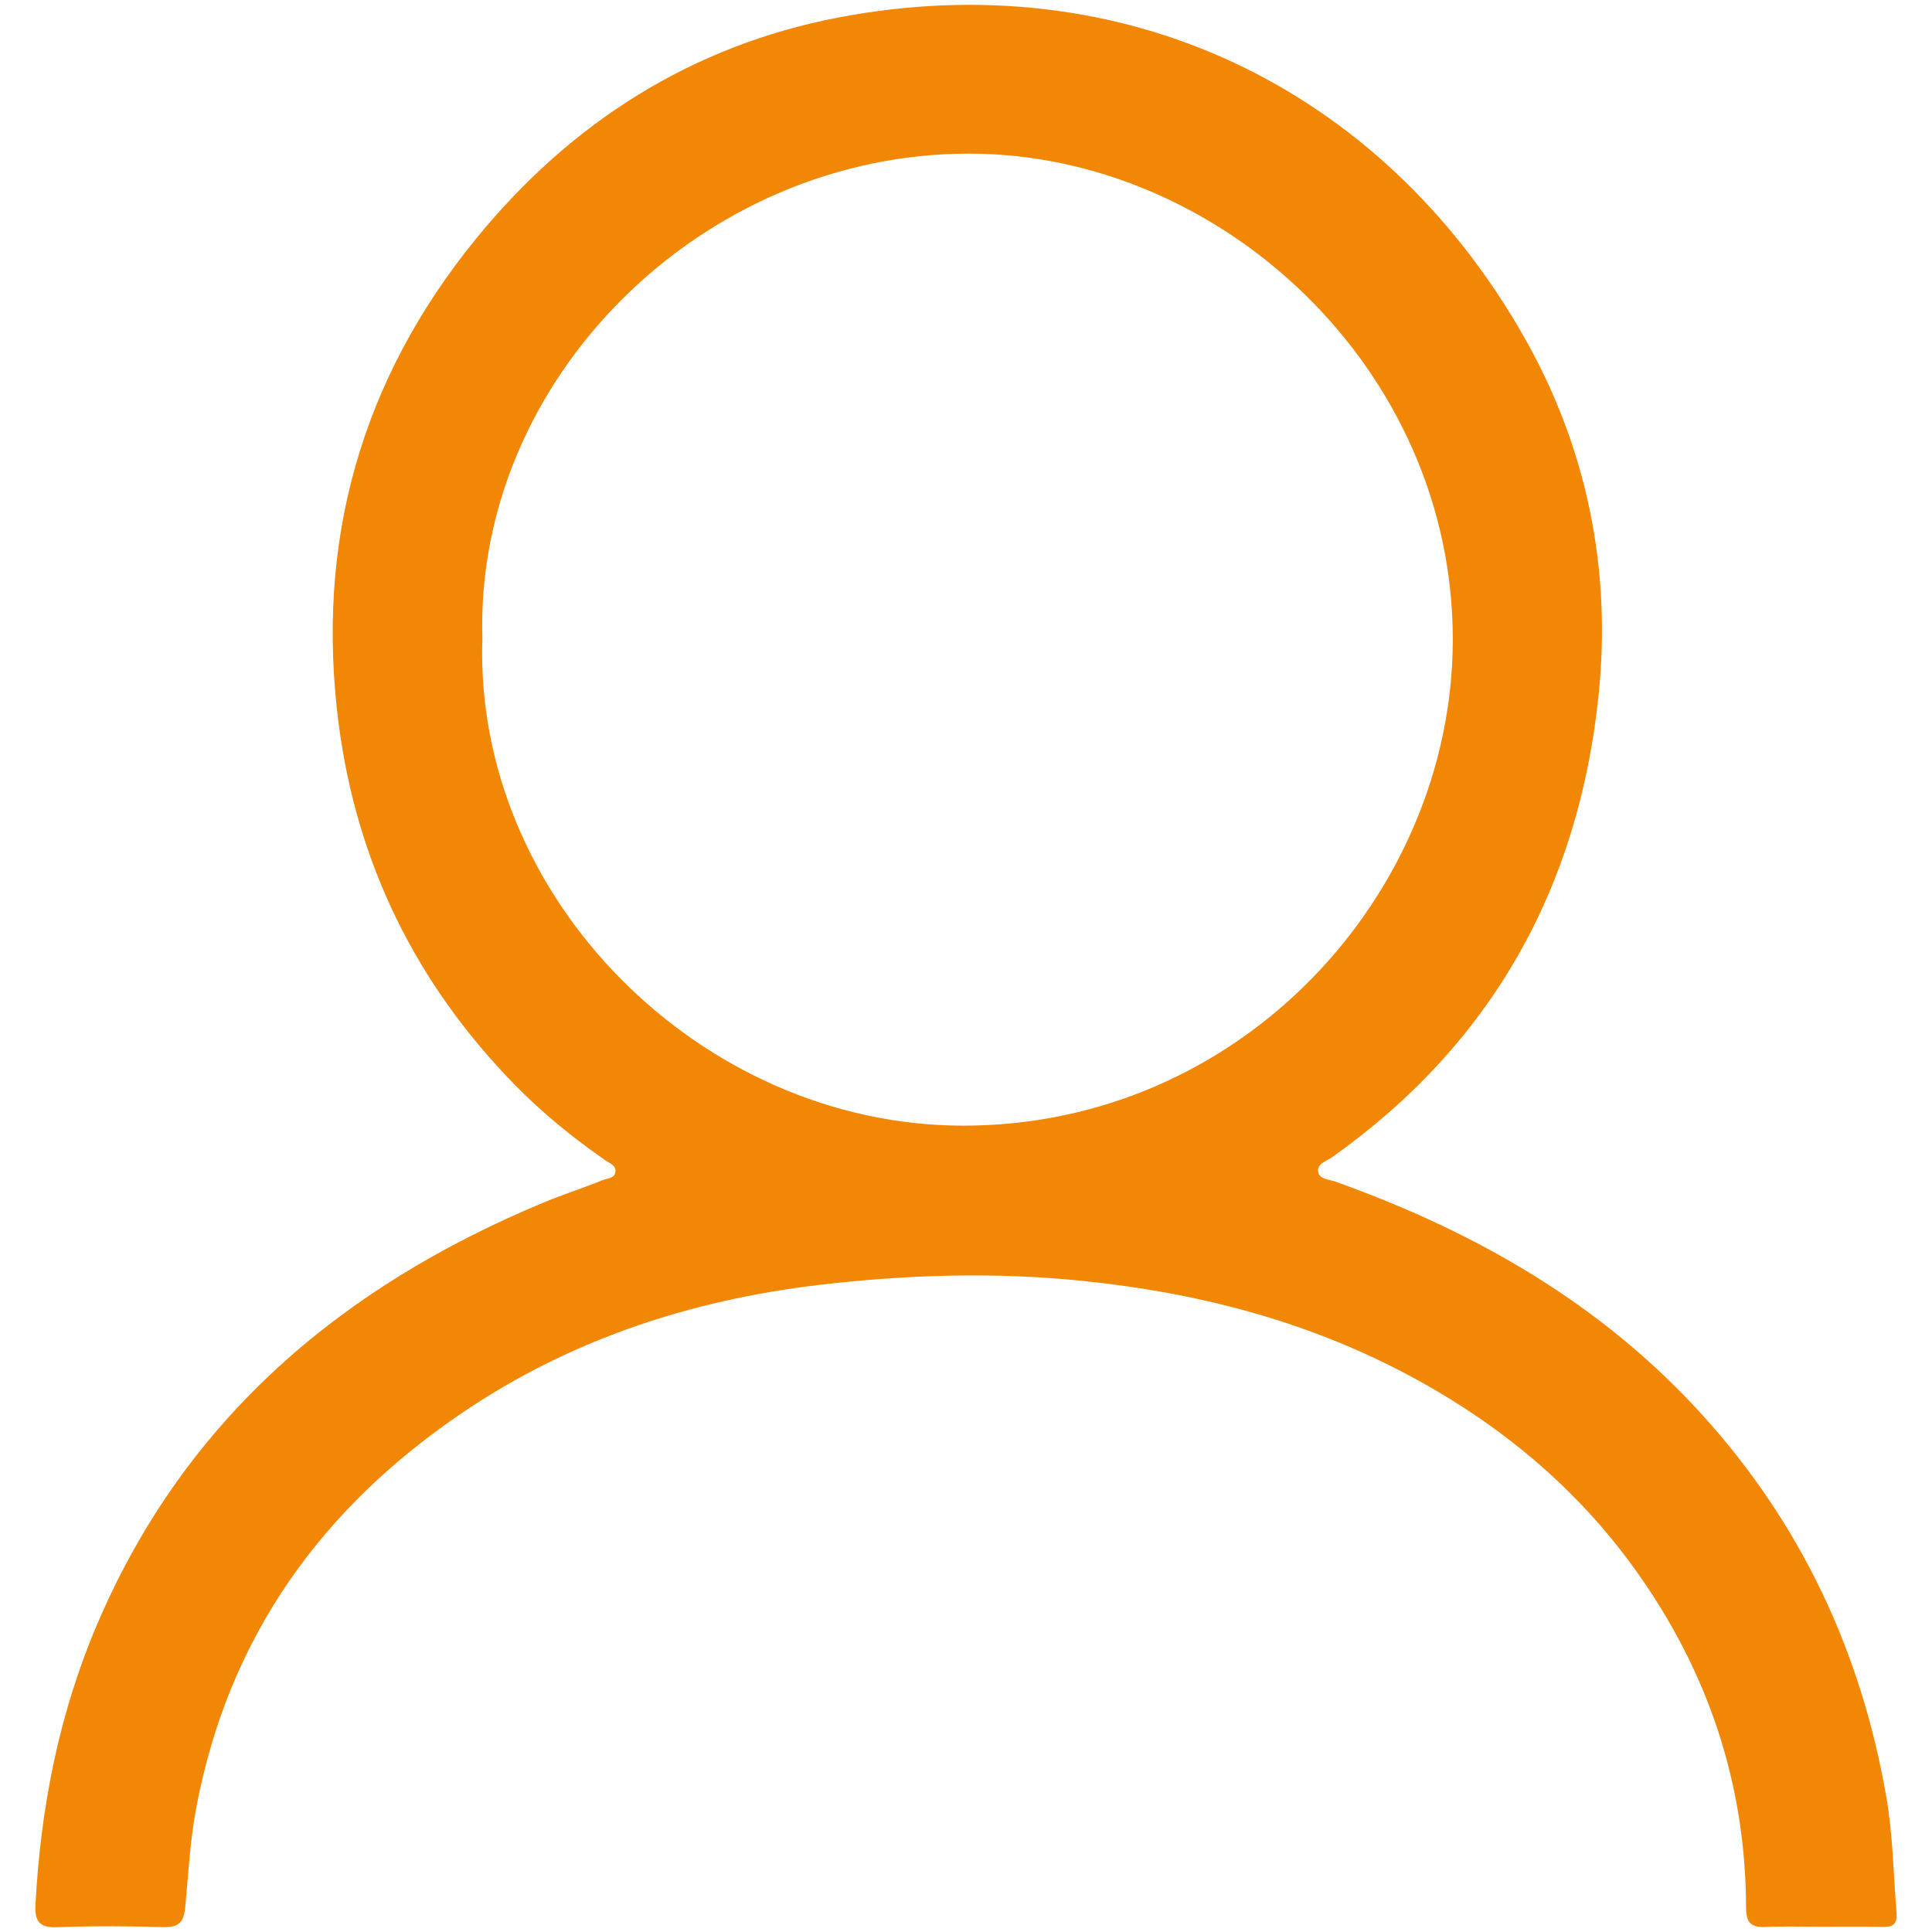 <?xml version="1.0" encoding="utf-8"?>
<!-- Generator: $$$/GeneralStr/196=Adobe Illustrator 27.6.0, SVG Export Plug-In . SVG Version: 6.00 Build 0)  -->
<svg version="1.1" id="Ebene_1" xmlns="http://www.w3.org/2000/svg" xmlns:xlink="http://www.w3.org/1999/xlink" x="0px" y="0px"
	 viewBox="0 0 25 25" style="enable-background:new 0 0 25 25;" xml:space="preserve">
<style type="text/css">
	.st0{fill:#F28705;}
</style>
<g id="GMx5k6.tif">
	<g>
		<path class="st0" d="M23.563,24.932c-0.243,0-0.486-0.008-0.728,0.003c-0.187,0.008-0.241-0.071-0.241-0.249
			c-0.004-1.606-0.493-3.058-1.423-4.359c-0.767-1.075-1.76-1.896-2.92-2.519c-1.322-0.71-2.742-1.079-4.228-1.232
			c-1.145-0.118-2.283-0.084-3.425,0.051c-1.655,0.196-3.2,0.702-4.585,1.633c-1.844,1.24-3.057,2.918-3.474,5.134
			c-0.079,0.423-0.102,0.849-0.141,1.274c-0.018,0.201-0.078,0.275-0.286,0.269c-0.457-0.014-0.915-0.016-1.372,0.001
			c-0.229,0.008-0.292-0.074-0.281-0.291c0.067-1.264,0.307-2.487,0.81-3.656c1.139-2.648,3.164-4.349,5.772-5.433
			c0.249-0.104,0.507-0.185,0.757-0.287c0.06-0.025,0.163-0.019,0.166-0.118c0.002-0.076-0.075-0.099-0.127-0.136
			c-0.423-0.293-0.821-0.617-1.181-0.985c-1.272-1.303-2.038-2.858-2.273-4.661C4.077,7.021,4.67,4.912,6.168,3.079
			c1.221-1.495,2.785-2.49,4.684-2.853c3.662-0.7,7.02,0.882,8.868,4.132c0.815,1.434,1.134,3.005,0.966,4.634
			c-0.256,2.49-1.381,4.516-3.447,5.981c-0.073,0.052-0.199,0.085-0.182,0.19c0.016,0.098,0.142,0.098,0.225,0.128
			c1.809,0.647,3.439,1.577,4.744,3.016c1.28,1.411,2.056,3.066,2.382,4.94c0.087,0.498,0.092,1,0.133,1.501
			c0.013,0.165-0.058,0.189-0.192,0.186C24.086,24.929,23.825,24.932,23.563,24.932z M6.242,8.259
			c-0.114,3.365,2.833,6.3,6.21,6.307c3.621,0.007,6.339-3.006,6.347-6.277c0.009-3.527-3.014-6.303-6.263-6.301
			C9.079,1.989,6.142,4.908,6.242,8.259z"/>
	</g>
</g>
</svg>
